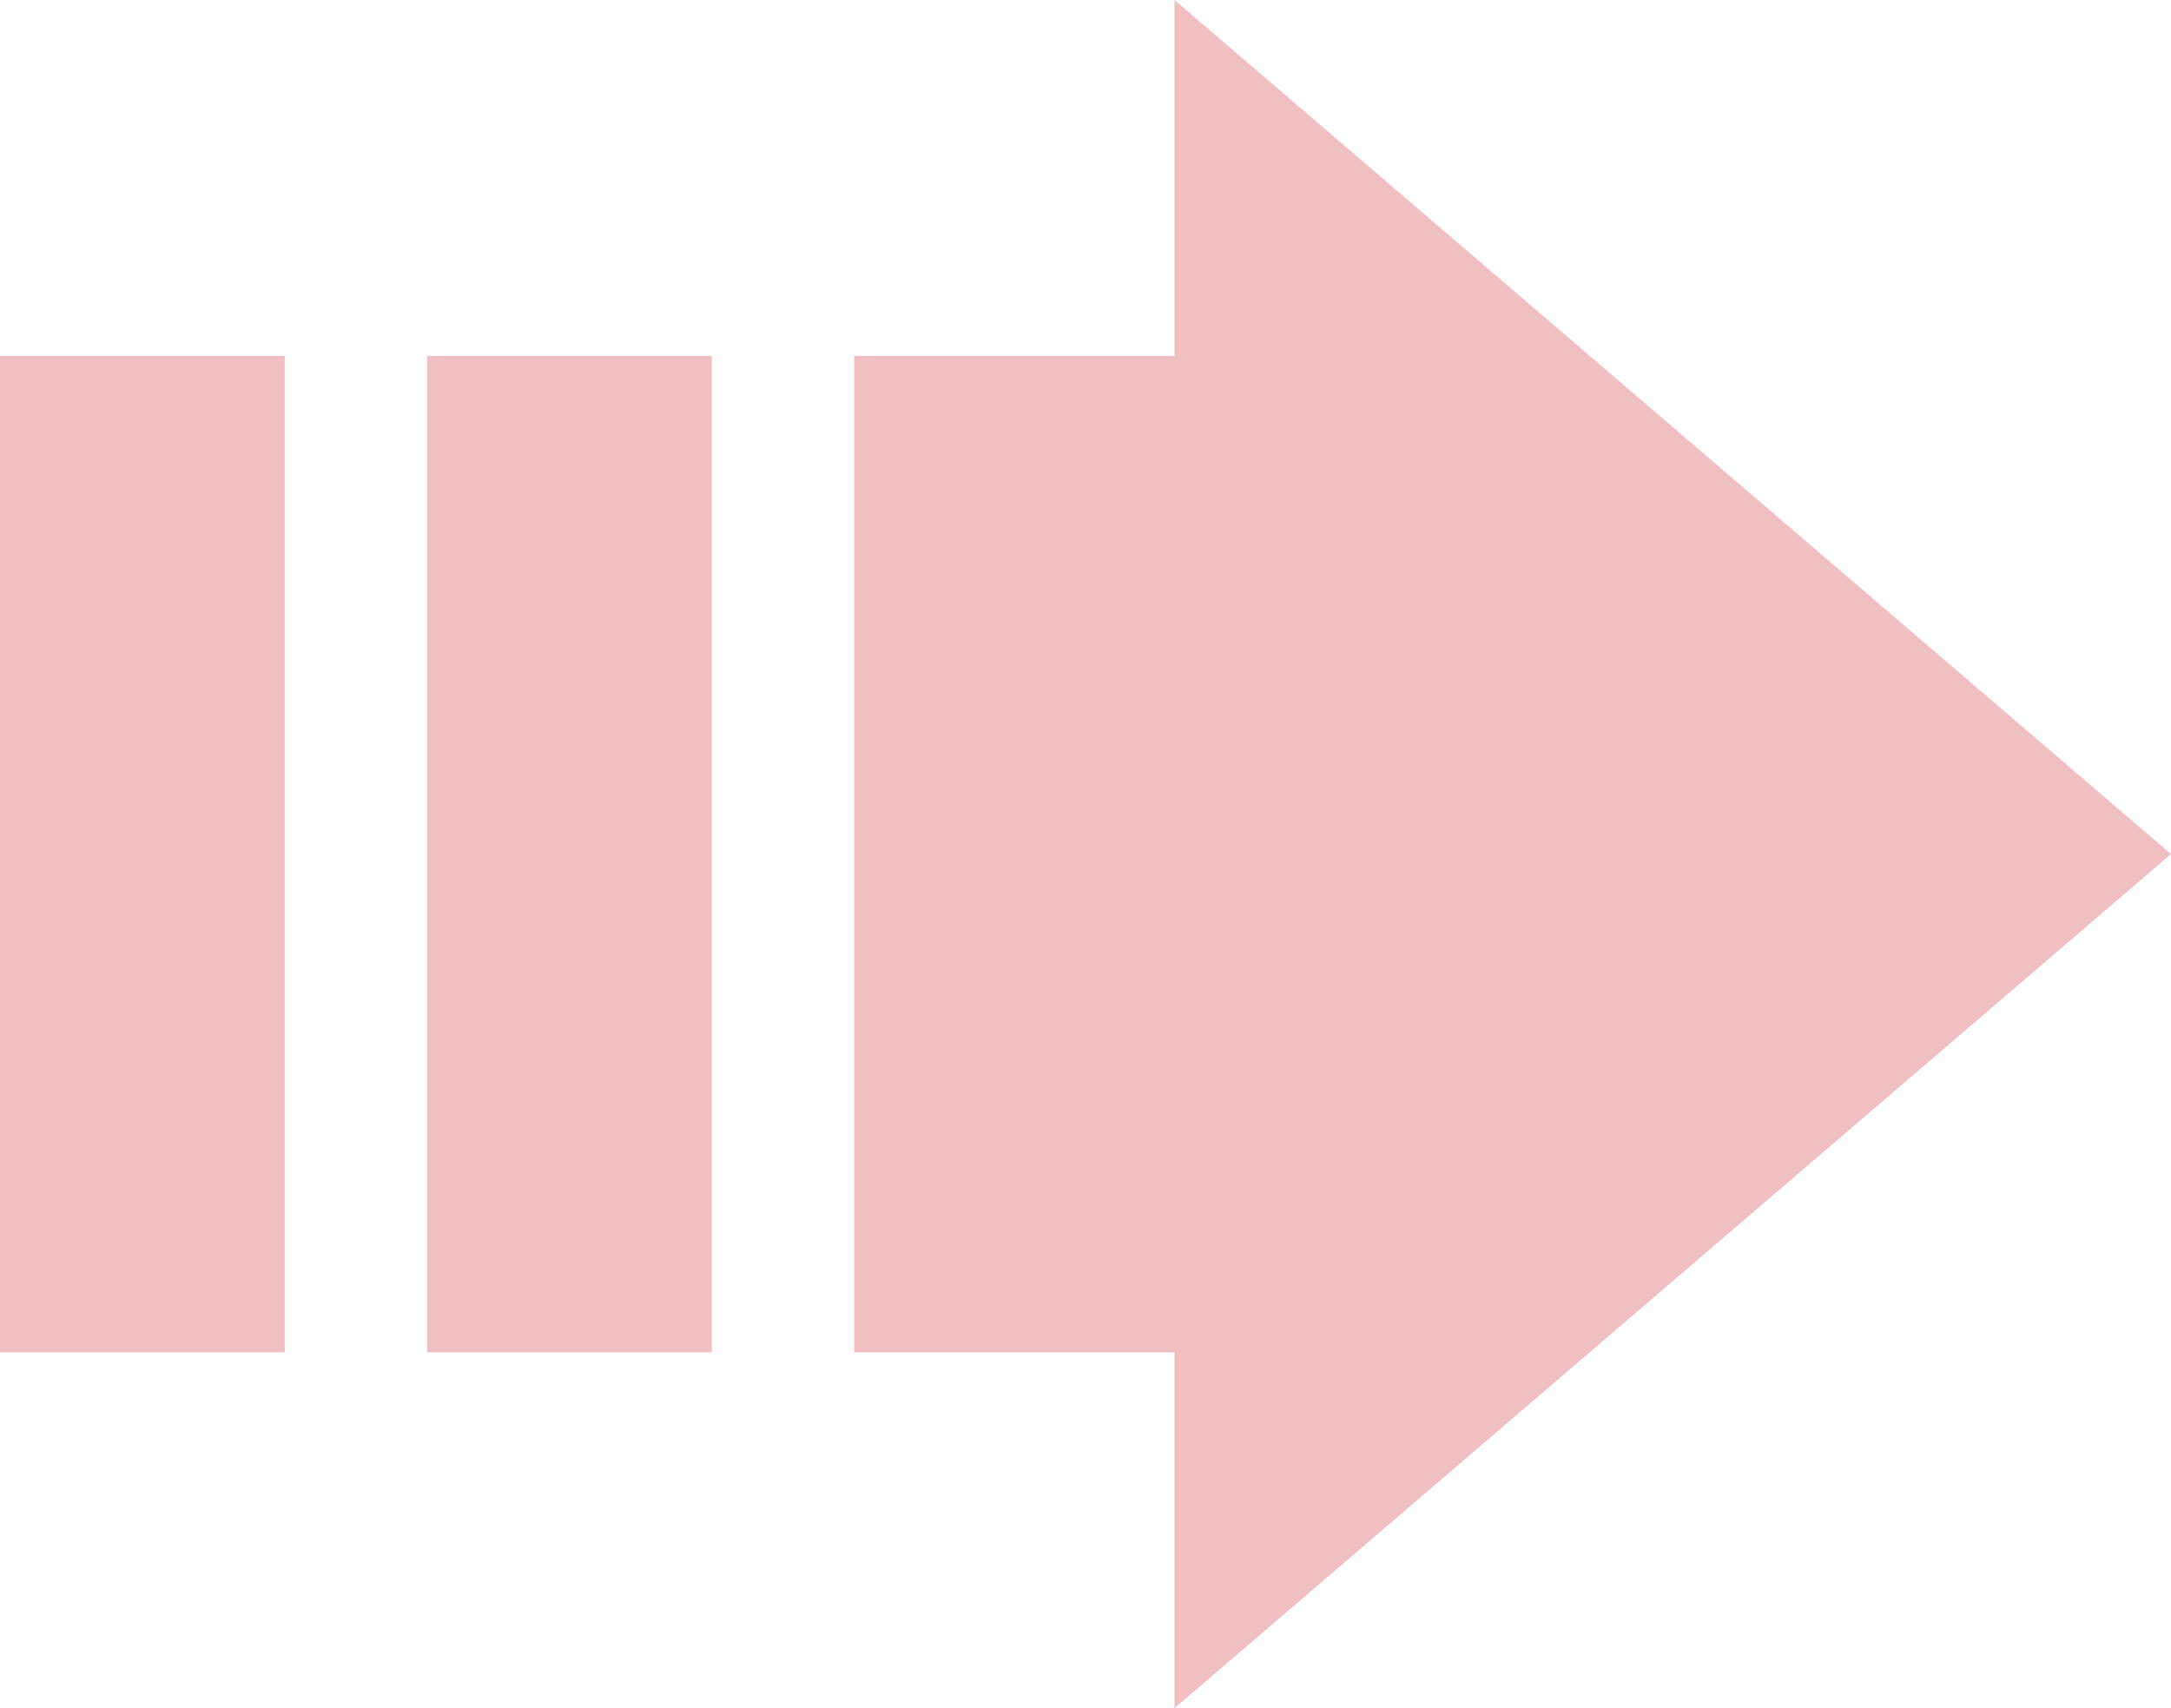 <svg xmlns="http://www.w3.org/2000/svg" width="61" height="48" viewBox="0 0 61 48"><defs><style>.a{fill:#f0bfc2;}</style></defs><g transform="translate(-520 -2603)"><rect class="a" width="8" height="28" transform="translate(532 2613)"/><rect class="a" width="8" height="28" transform="translate(520 2613)"/><path class="a" d="M1409,215h-9V187h9V177l28,24-28,24Z" transform="translate(-856 2426)"/></g></svg>
